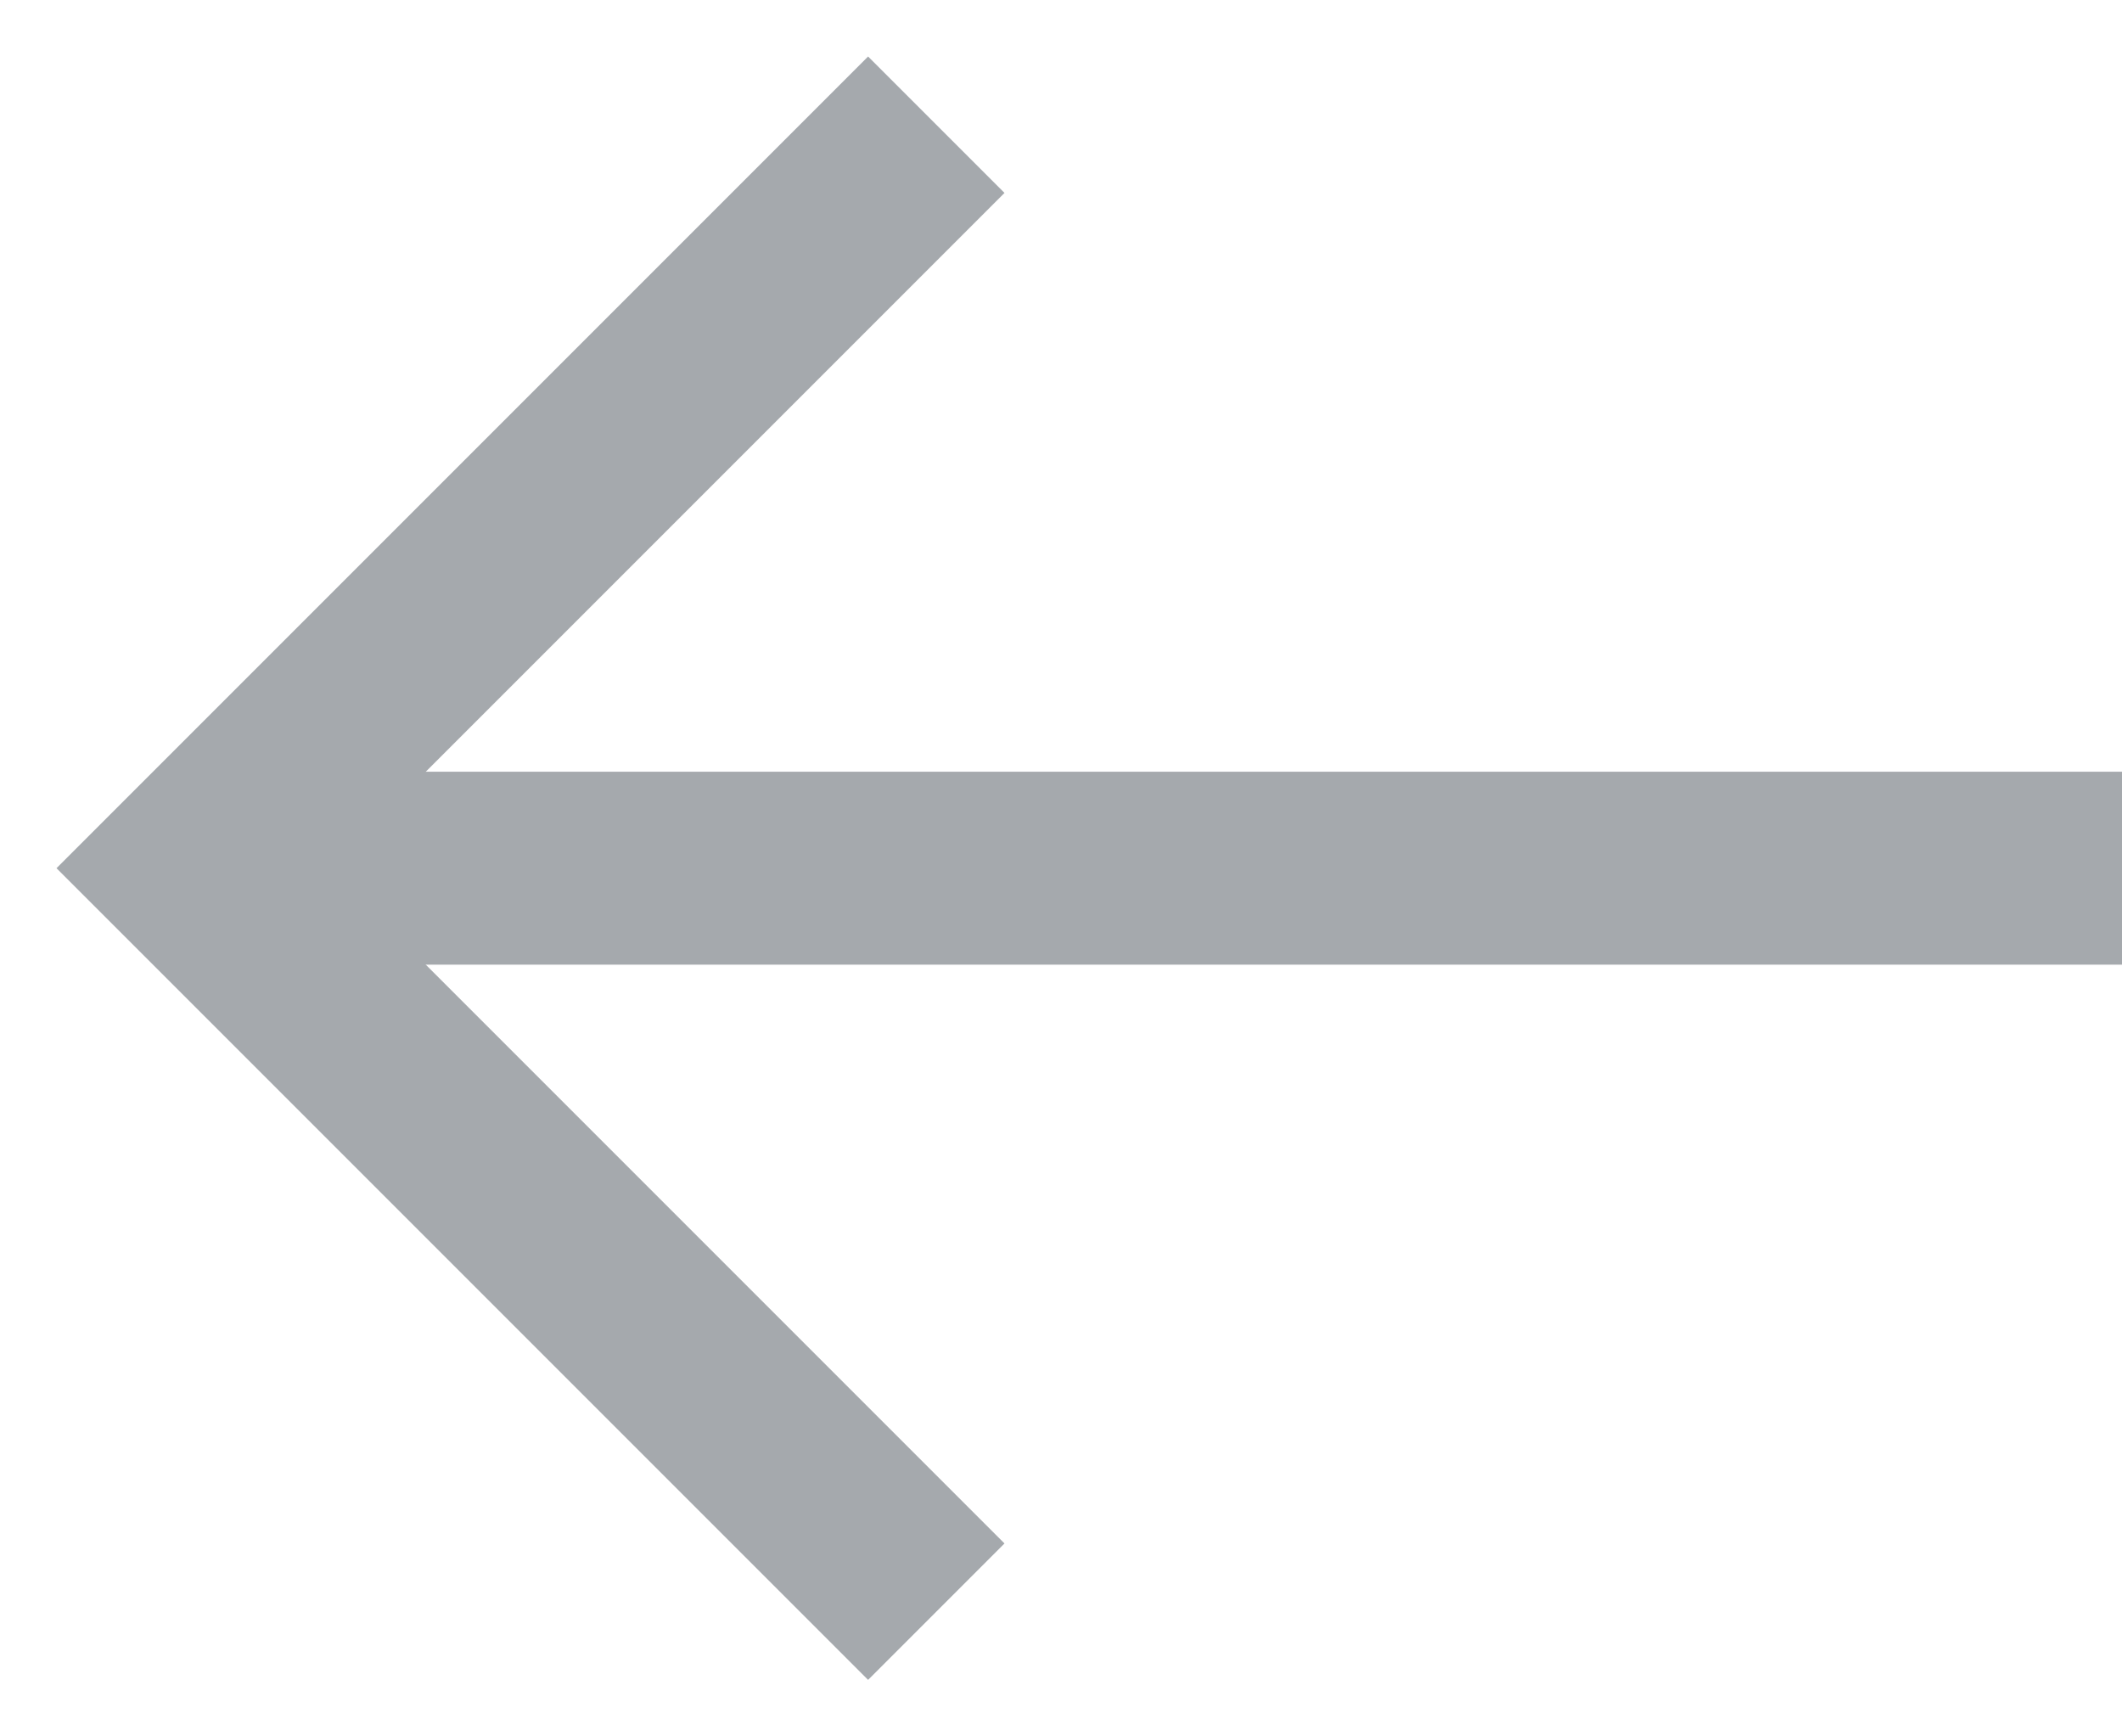 <svg width="22" height="18" viewBox="0 0 22 18" fill="none" xmlns="http://www.w3.org/2000/svg">
<path d="M22 9L2 9" stroke="#A5A9AD" stroke-width="2"/>
<path d="M9 16L2 9L9 2" stroke="#A5A9AD" stroke-width="2" stroke-linecap="square"/>
</svg>
